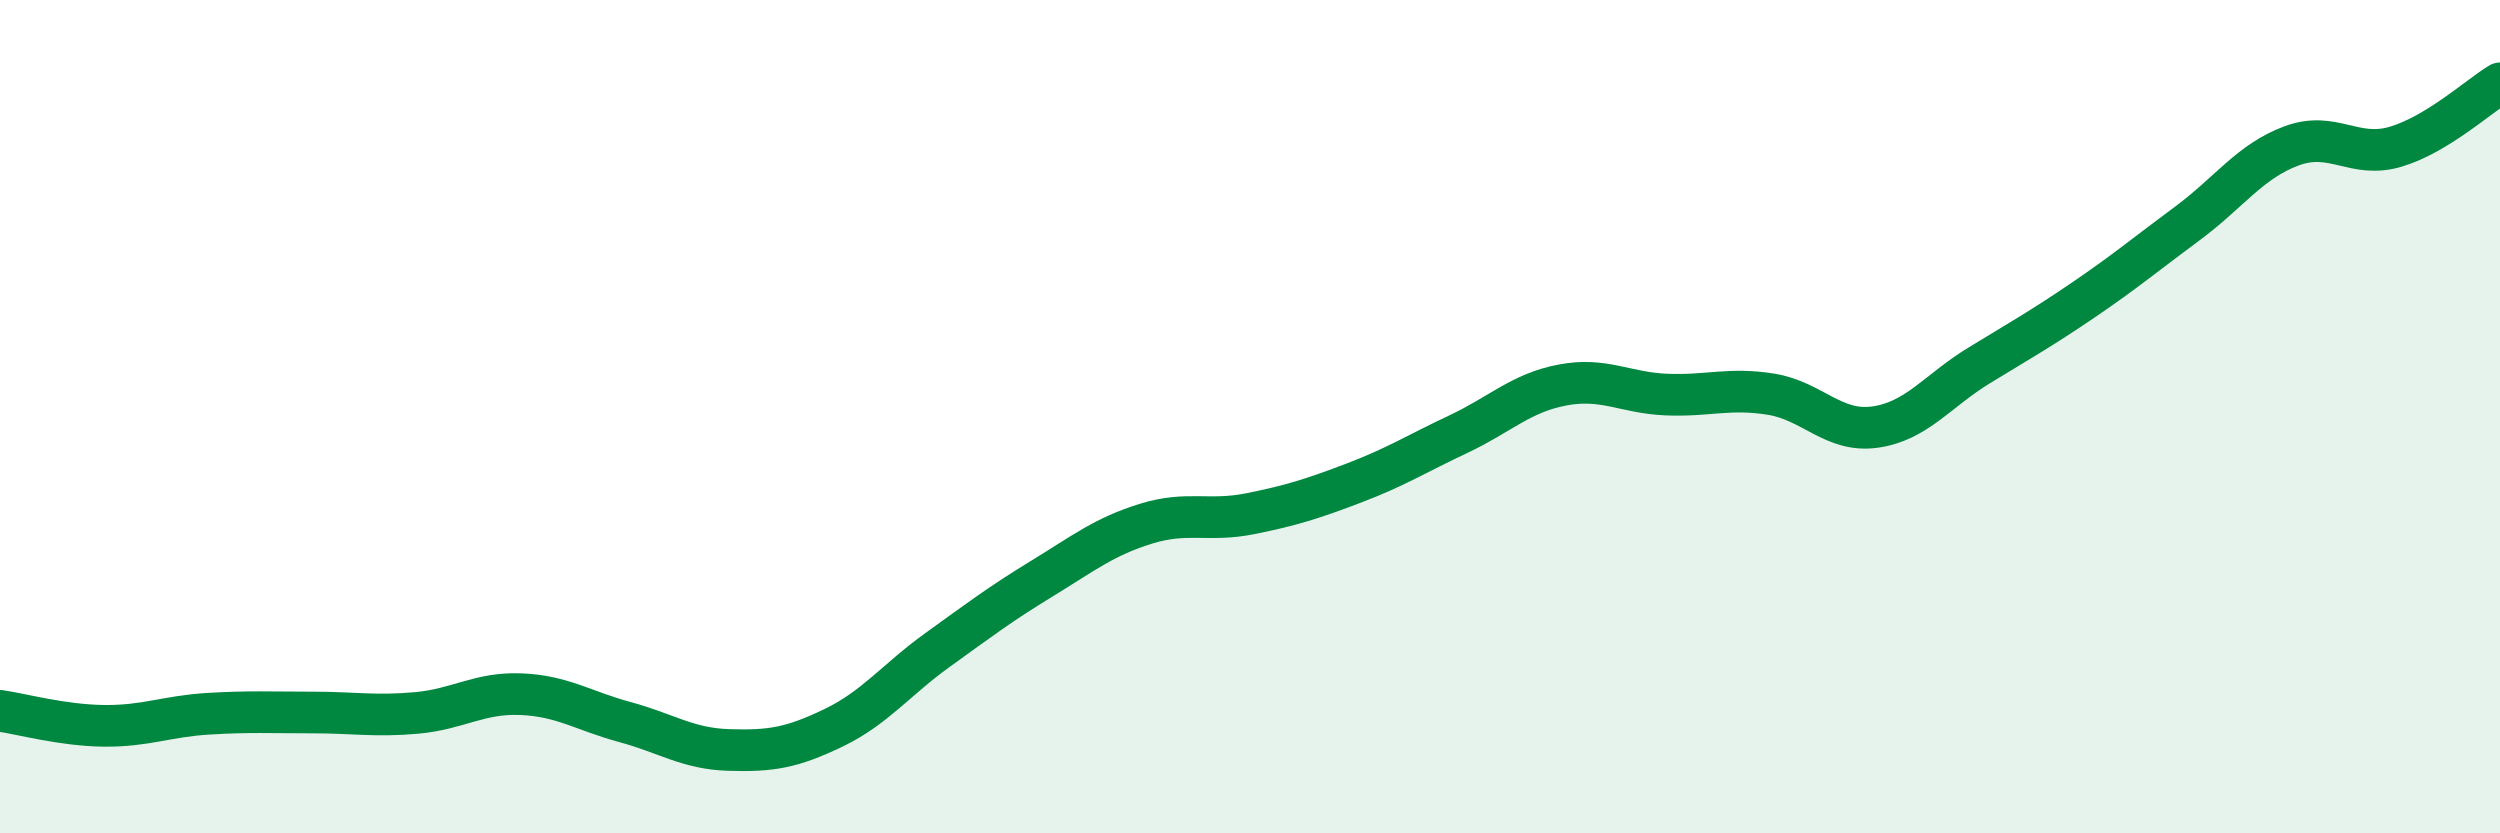 
    <svg width="60" height="20" viewBox="0 0 60 20" xmlns="http://www.w3.org/2000/svg">
      <path
        d="M 0,17.06 C 0.5,17.13 1.5,17.41 2.5,17.42 C 3.5,17.43 4,17.19 5,17.13 C 6,17.07 6.5,17.1 7.5,17.1 C 8.5,17.1 9,17.2 10,17.11 C 11,17.02 11.5,16.62 12.5,16.66 C 13.5,16.7 14,17.06 15,17.33 C 16,17.6 16.5,17.97 17.5,18 C 18.5,18.03 19,17.95 20,17.47 C 21,16.99 21.5,16.32 22.5,15.6 C 23.5,14.88 24,14.5 25,13.89 C 26,13.28 26.5,12.88 27.5,12.57 C 28.5,12.26 29,12.53 30,12.33 C 31,12.13 31.5,11.97 32.5,11.59 C 33.5,11.21 34,10.89 35,10.42 C 36,9.95 36.5,9.43 37.5,9.24 C 38.5,9.05 39,9.43 40,9.47 C 41,9.51 41.5,9.3 42.5,9.46 C 43.5,9.62 44,10.39 45,10.25 C 46,10.11 46.5,9.38 47.5,8.77 C 48.5,8.16 49,7.88 50,7.2 C 51,6.52 51.5,6.1 52.5,5.36 C 53.5,4.62 54,3.87 55,3.5 C 56,3.13 56.5,3.82 57.5,3.52 C 58.5,3.22 59.5,2.3 60,2L60 20L0 20Z"
        fill="#008740"
        opacity="0.1"
        stroke-linecap="round"
        stroke-linejoin="round"
      />
      <path
        d="M 0,17.06 C 0.5,17.13 1.5,17.41 2.5,17.42 C 3.5,17.43 4,17.19 5,17.13 C 6,17.07 6.5,17.1 7.5,17.1 C 8.5,17.1 9,17.2 10,17.11 C 11,17.02 11.5,16.62 12.5,16.66 C 13.5,16.7 14,17.06 15,17.33 C 16,17.6 16.5,17.97 17.5,18 C 18.5,18.03 19,17.95 20,17.47 C 21,16.99 21.5,16.32 22.5,15.6 C 23.5,14.88 24,14.5 25,13.89 C 26,13.28 26.5,12.88 27.5,12.57 C 28.5,12.26 29,12.53 30,12.33 C 31,12.13 31.5,11.97 32.5,11.59 C 33.5,11.21 34,10.89 35,10.42 C 36,9.95 36.5,9.43 37.5,9.24 C 38.5,9.05 39,9.43 40,9.47 C 41,9.51 41.5,9.3 42.5,9.46 C 43.5,9.62 44,10.39 45,10.25 C 46,10.11 46.5,9.38 47.5,8.77 C 48.5,8.16 49,7.88 50,7.2 C 51,6.52 51.5,6.1 52.5,5.36 C 53.5,4.62 54,3.87 55,3.5 C 56,3.13 56.5,3.82 57.5,3.52 C 58.5,3.22 59.5,2.3 60,2"
        stroke="#008740"
        stroke-width="1"
        fill="none"
        stroke-linecap="round"
        stroke-linejoin="round"
      />
    </svg>
  